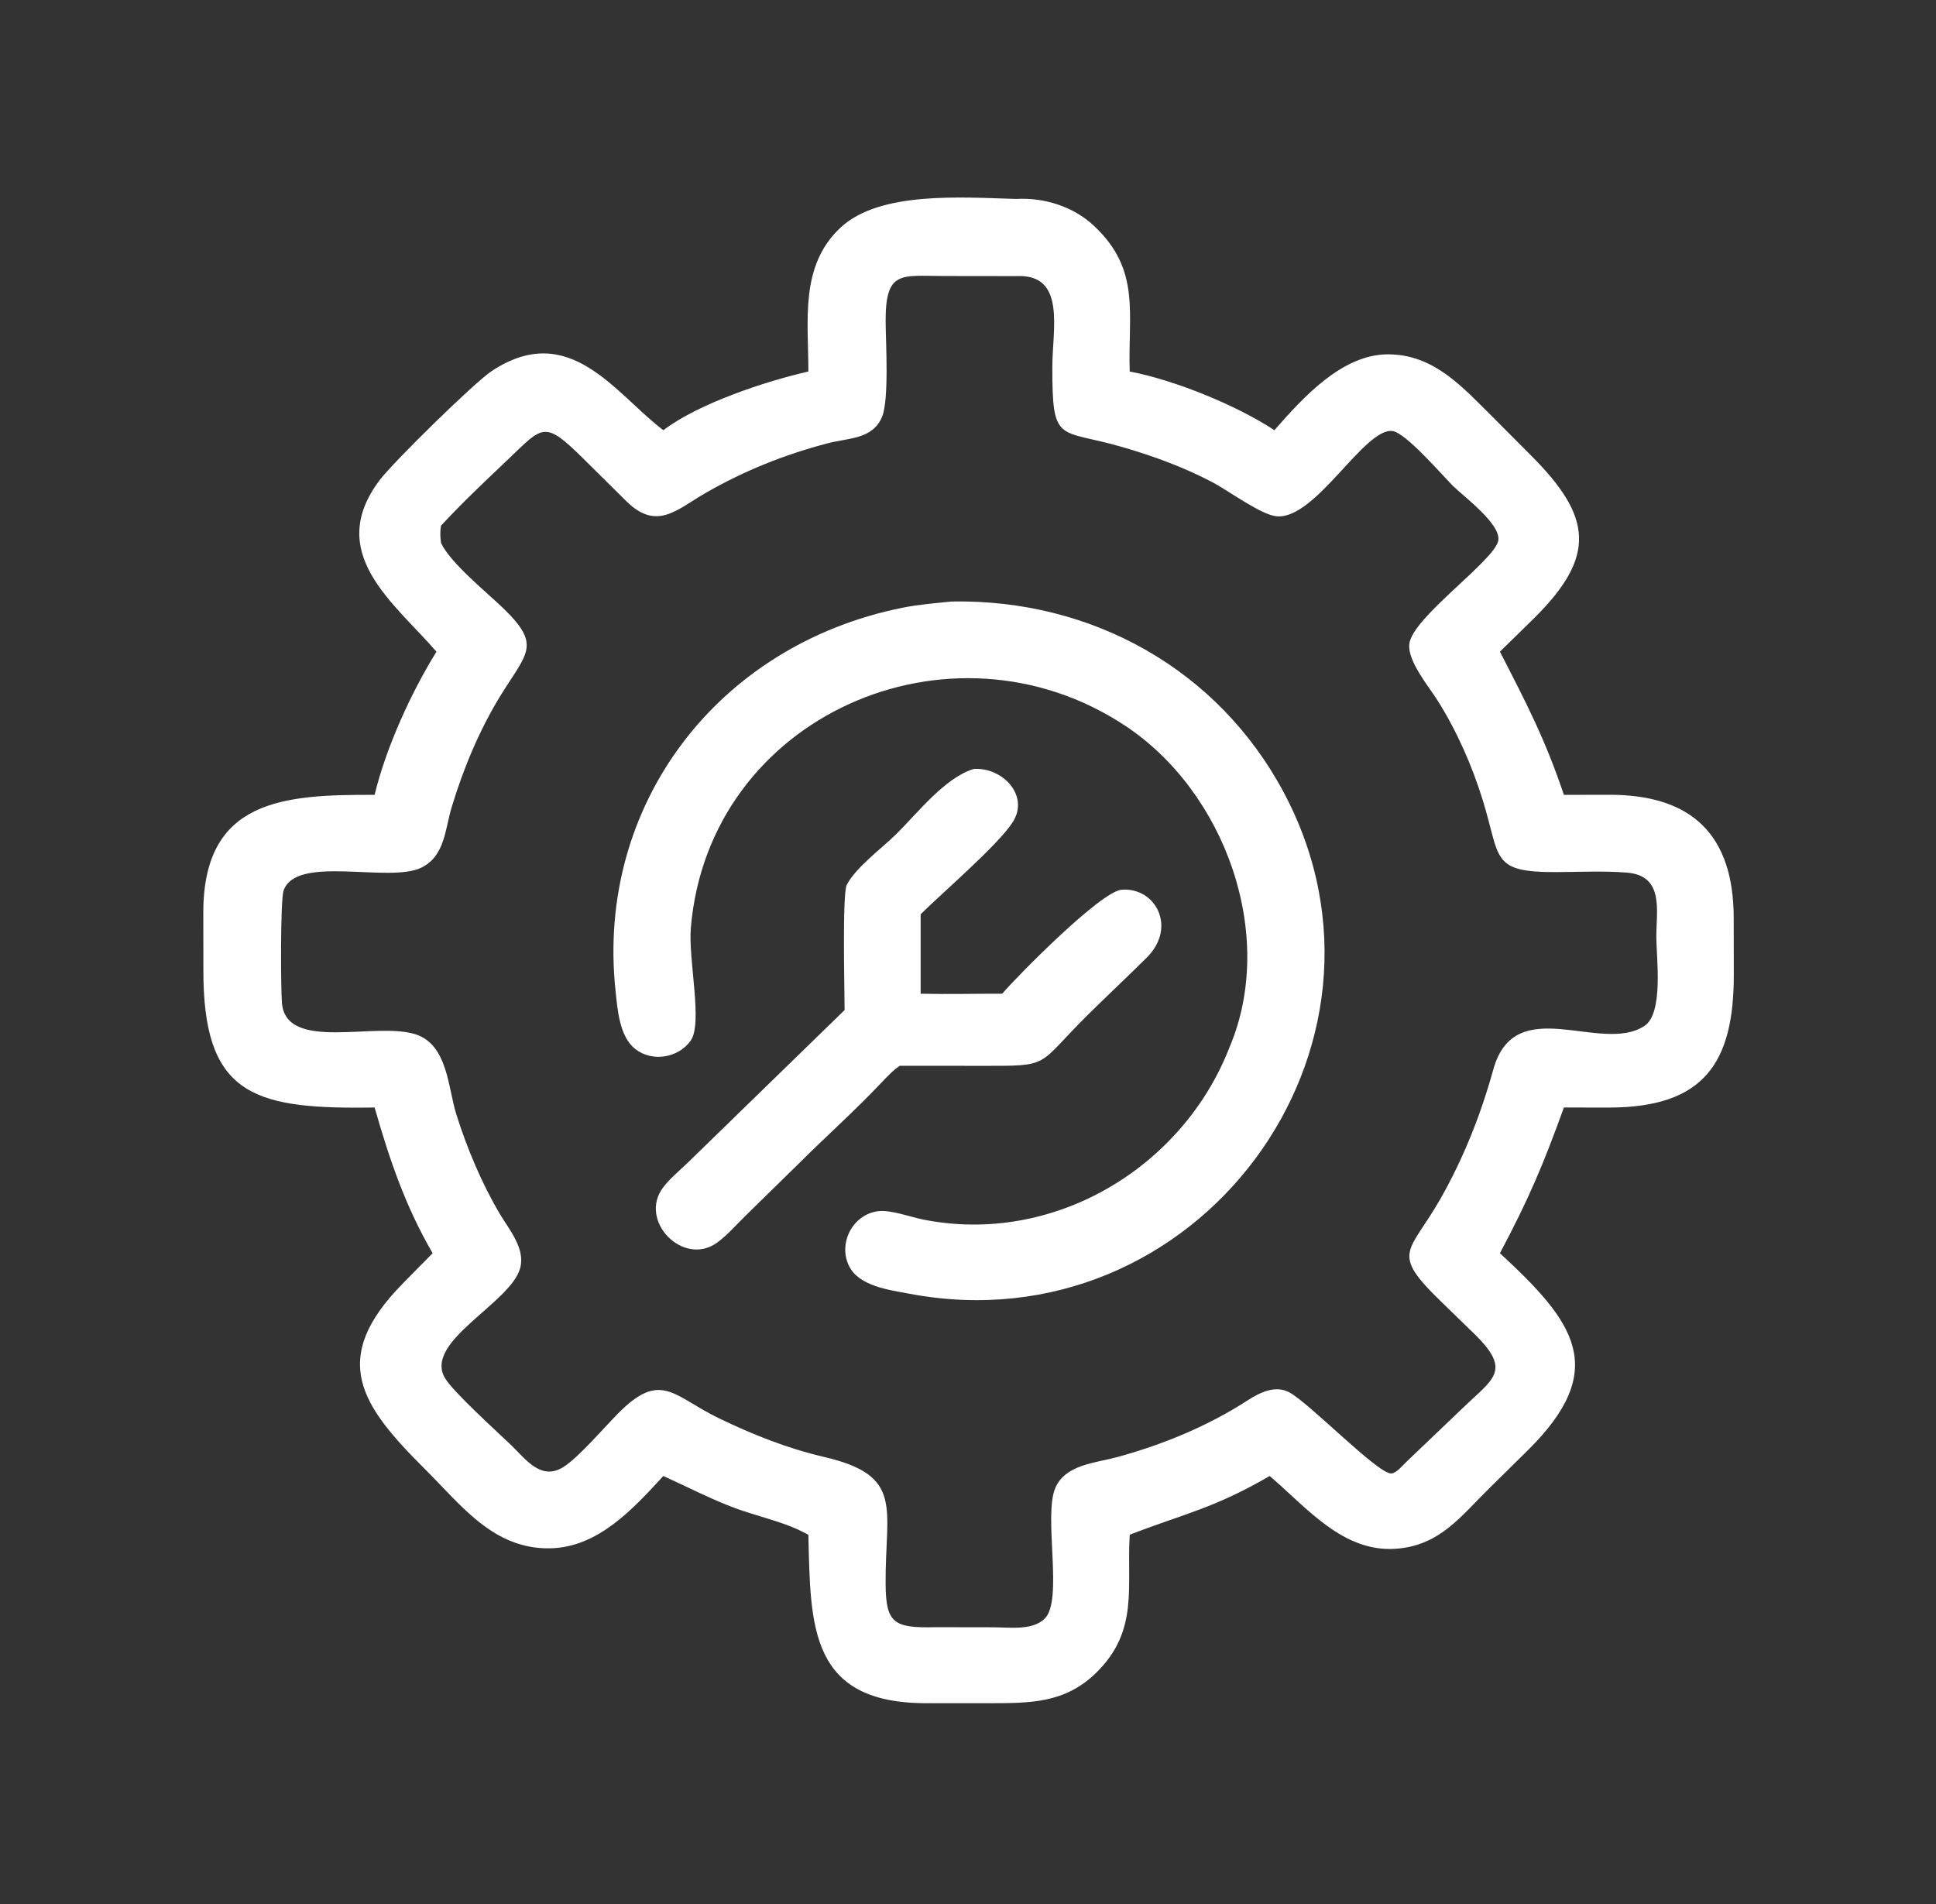 <svg width="61" height="60" viewBox="0 0 61 60" fill="none" xmlns="http://www.w3.org/2000/svg">
<rect x="0" y="0" width="61" height="60" fill="#333333" stroke="none"/>
<path d="M32.019 6.269C32.901 6.219 33.813 6.506 34.46 7.108C35.962 8.505 35.532 9.892 35.596 11.707C36.995 11.973 38.968 12.771 40.154 13.557C41.062 12.521 42.292 11.16 43.743 11.166C45.196 11.172 46.092 12.212 47.034 13.142L48.229 14.342C50.176 16.285 50.315 17.53 48.314 19.504L47.26 20.536C48.083 22.139 48.678 23.272 49.276 25.048L50.704 25.045C53.331 25.042 54.615 26.33 54.626 28.902L54.629 30.694C54.637 33.502 53.684 34.899 50.696 34.902L49.276 34.9C48.635 36.673 48.179 37.766 47.26 39.491C49.587 41.645 50.749 43.127 48.133 45.708L46.929 46.895C46.02 47.789 45.364 48.707 43.983 48.805C42.315 48.923 41.188 47.522 40.006 46.512C38.26 47.527 37.342 47.691 35.641 48.346L35.596 48.364C35.496 50.005 35.889 51.382 34.55 52.702C33.564 53.675 32.472 53.67 31.167 53.672L29.297 53.671C25.475 53.723 25.543 51.233 25.47 48.364L25.273 48.263C24.683 47.958 23.816 47.768 23.168 47.527C22.384 47.236 21.66 46.855 20.901 46.512C19.946 47.55 18.845 48.76 17.34 48.791C15.549 48.828 14.531 47.43 13.392 46.297C11.37 44.288 10.355 42.832 12.674 40.464L13.631 39.491C12.763 37.993 12.276 36.548 11.803 34.9L11.518 34.904C7.911 34.936 6.396 34.434 6.408 30.546L6.406 28.728C6.419 25.189 8.944 25.036 11.803 25.048C12.165 23.558 12.942 21.845 13.752 20.536C12.429 19.003 10.21 17.426 11.976 15.113C12.397 14.56 14.945 12.053 15.498 11.689C17.951 10.072 19.388 12.412 20.901 13.557C22.017 12.707 24.139 12.011 25.47 11.707C25.475 10.122 25.186 8.383 26.484 7.172C27.726 6.014 30.315 6.223 32.019 6.269ZM13.897 16.564C13.86 16.756 13.871 16.922 13.897 17.114C14.207 17.755 15.305 18.637 15.849 19.16C17.067 20.333 16.611 20.559 15.784 21.898C15.111 22.988 14.605 24.206 14.235 25.425C14.021 26.127 14.024 26.977 13.273 27.343C12.254 27.838 9.342 26.923 8.937 28.06C8.83 28.363 8.846 31.149 8.883 31.603C9.012 33.175 11.879 32.17 13.122 32.603C14.111 32.949 14.116 34.285 14.379 35.119C14.712 36.178 15.177 37.287 15.743 38.244C16.039 38.744 16.553 39.333 16.392 39.953C16.102 41.066 13.34 42.267 14.019 43.425C14.275 43.862 15.668 45.119 16.113 45.547C16.566 45.984 17.05 46.679 17.762 46.223C18.233 45.921 19.03 44.993 19.469 44.547C20.825 43.17 21.212 43.994 22.642 44.688C23.702 45.202 24.807 45.642 25.959 45.91C28.503 46.503 27.888 47.51 27.904 49.91C27.913 51.156 28.158 51.308 29.483 51.277L31.305 51.28C31.799 51.28 32.529 51.39 32.917 51.007C33.51 50.422 32.871 47.793 33.249 46.894C33.562 46.15 34.512 46.104 35.195 45.918C36.645 45.523 38.054 44.941 39.313 44.128C39.697 43.88 40.178 43.64 40.623 43.876C41.25 44.208 43.42 46.454 43.838 46.433C43.997 46.424 44.199 46.176 44.311 46.068L46.103 44.357C47.046 43.447 47.64 43.202 46.473 42.053L45.425 41.034C43.776 39.44 44.401 39.514 45.392 37.766C46.121 36.481 46.657 35.124 47.05 33.707C47.733 31.238 50.439 33.23 51.813 32.33C52.424 31.93 52.189 30.165 52.188 29.534C52.185 28.7 52.446 27.592 51.258 27.498C50.538 27.441 49.79 27.478 49.067 27.482C46.96 27.492 47.289 27.066 46.722 25.225C46.387 24.137 45.907 23.045 45.3 22.081C45.014 21.626 44.351 20.839 44.404 20.3C44.486 19.464 47.083 17.677 47.207 17.038C47.307 16.522 46.107 15.635 45.783 15.315C45.457 14.992 44.297 13.637 43.876 13.583C42.993 13.468 41.467 16.361 40.236 16.271C39.739 16.234 38.708 15.46 38.178 15.184C37.285 14.717 36.33 14.368 35.361 14.087C33.346 13.502 33.154 14.016 33.157 11.556C33.158 10.376 33.602 8.62 32.019 8.701L29.742 8.698C28.391 8.697 27.895 8.502 27.905 10.148C27.909 10.793 28.018 12.595 27.791 13.137C27.496 13.846 26.736 13.798 26.092 13.966C24.729 14.32 23.427 14.843 22.211 15.547C21.321 16.062 20.697 16.73 19.748 15.807L18.374 14.447C17.146 13.23 17.108 13.428 16.015 14.47C15.295 15.155 14.57 15.834 13.897 16.564Z" fill="white"/>
<path d="M29.982 18.955C34.391 18.872 38.389 21.089 40.459 24.991C44.714 33.008 37.699 42.474 28.66 40.77C28.025 40.65 27.064 40.534 26.75 39.892C26.404 39.185 26.855 38.278 27.663 38.168C28.053 38.114 28.69 38.352 29.088 38.431C33.198 39.251 37.271 36.794 38.742 32.997C40.231 29.472 38.605 24.956 35.452 22.869C29.943 19.225 22.323 22.567 21.767 29.243C21.683 30.253 22.152 32.251 21.76 32.797C21.371 33.339 20.555 33.476 20.02 33.06C19.514 32.664 19.457 31.812 19.394 31.215C18.775 25.396 22.574 20.338 28.421 19.154C28.936 19.049 29.46 19.01 29.982 18.955Z" fill="white"/>
<path d="M30.685 24.231C31.577 24.172 32.46 25.068 31.9 25.922C31.419 26.655 29.688 28.134 29.008 28.811V31.314C29.863 31.335 30.723 31.312 31.578 31.314C32.057 30.753 34.682 28.091 35.338 28.038C36.414 27.952 37.089 29.225 36.134 30.174C35.526 30.779 34.898 31.365 34.288 31.968C32.613 33.621 33.171 33.591 30.866 33.587L28.351 33.585C28.13 33.732 27.948 33.934 27.765 34.123C26.942 34.999 26.032 35.804 25.181 36.654L23.489 38.312C23.201 38.591 22.913 38.931 22.585 39.165C21.518 39.924 20.103 38.462 20.895 37.418C21.114 37.128 21.412 36.889 21.673 36.636L26.612 31.829C26.612 31.222 26.534 28.159 26.682 27.88C26.98 27.317 27.779 26.739 28.239 26.285C28.896 25.637 29.779 24.496 30.685 24.231Z" fill="white"/>
</svg>
